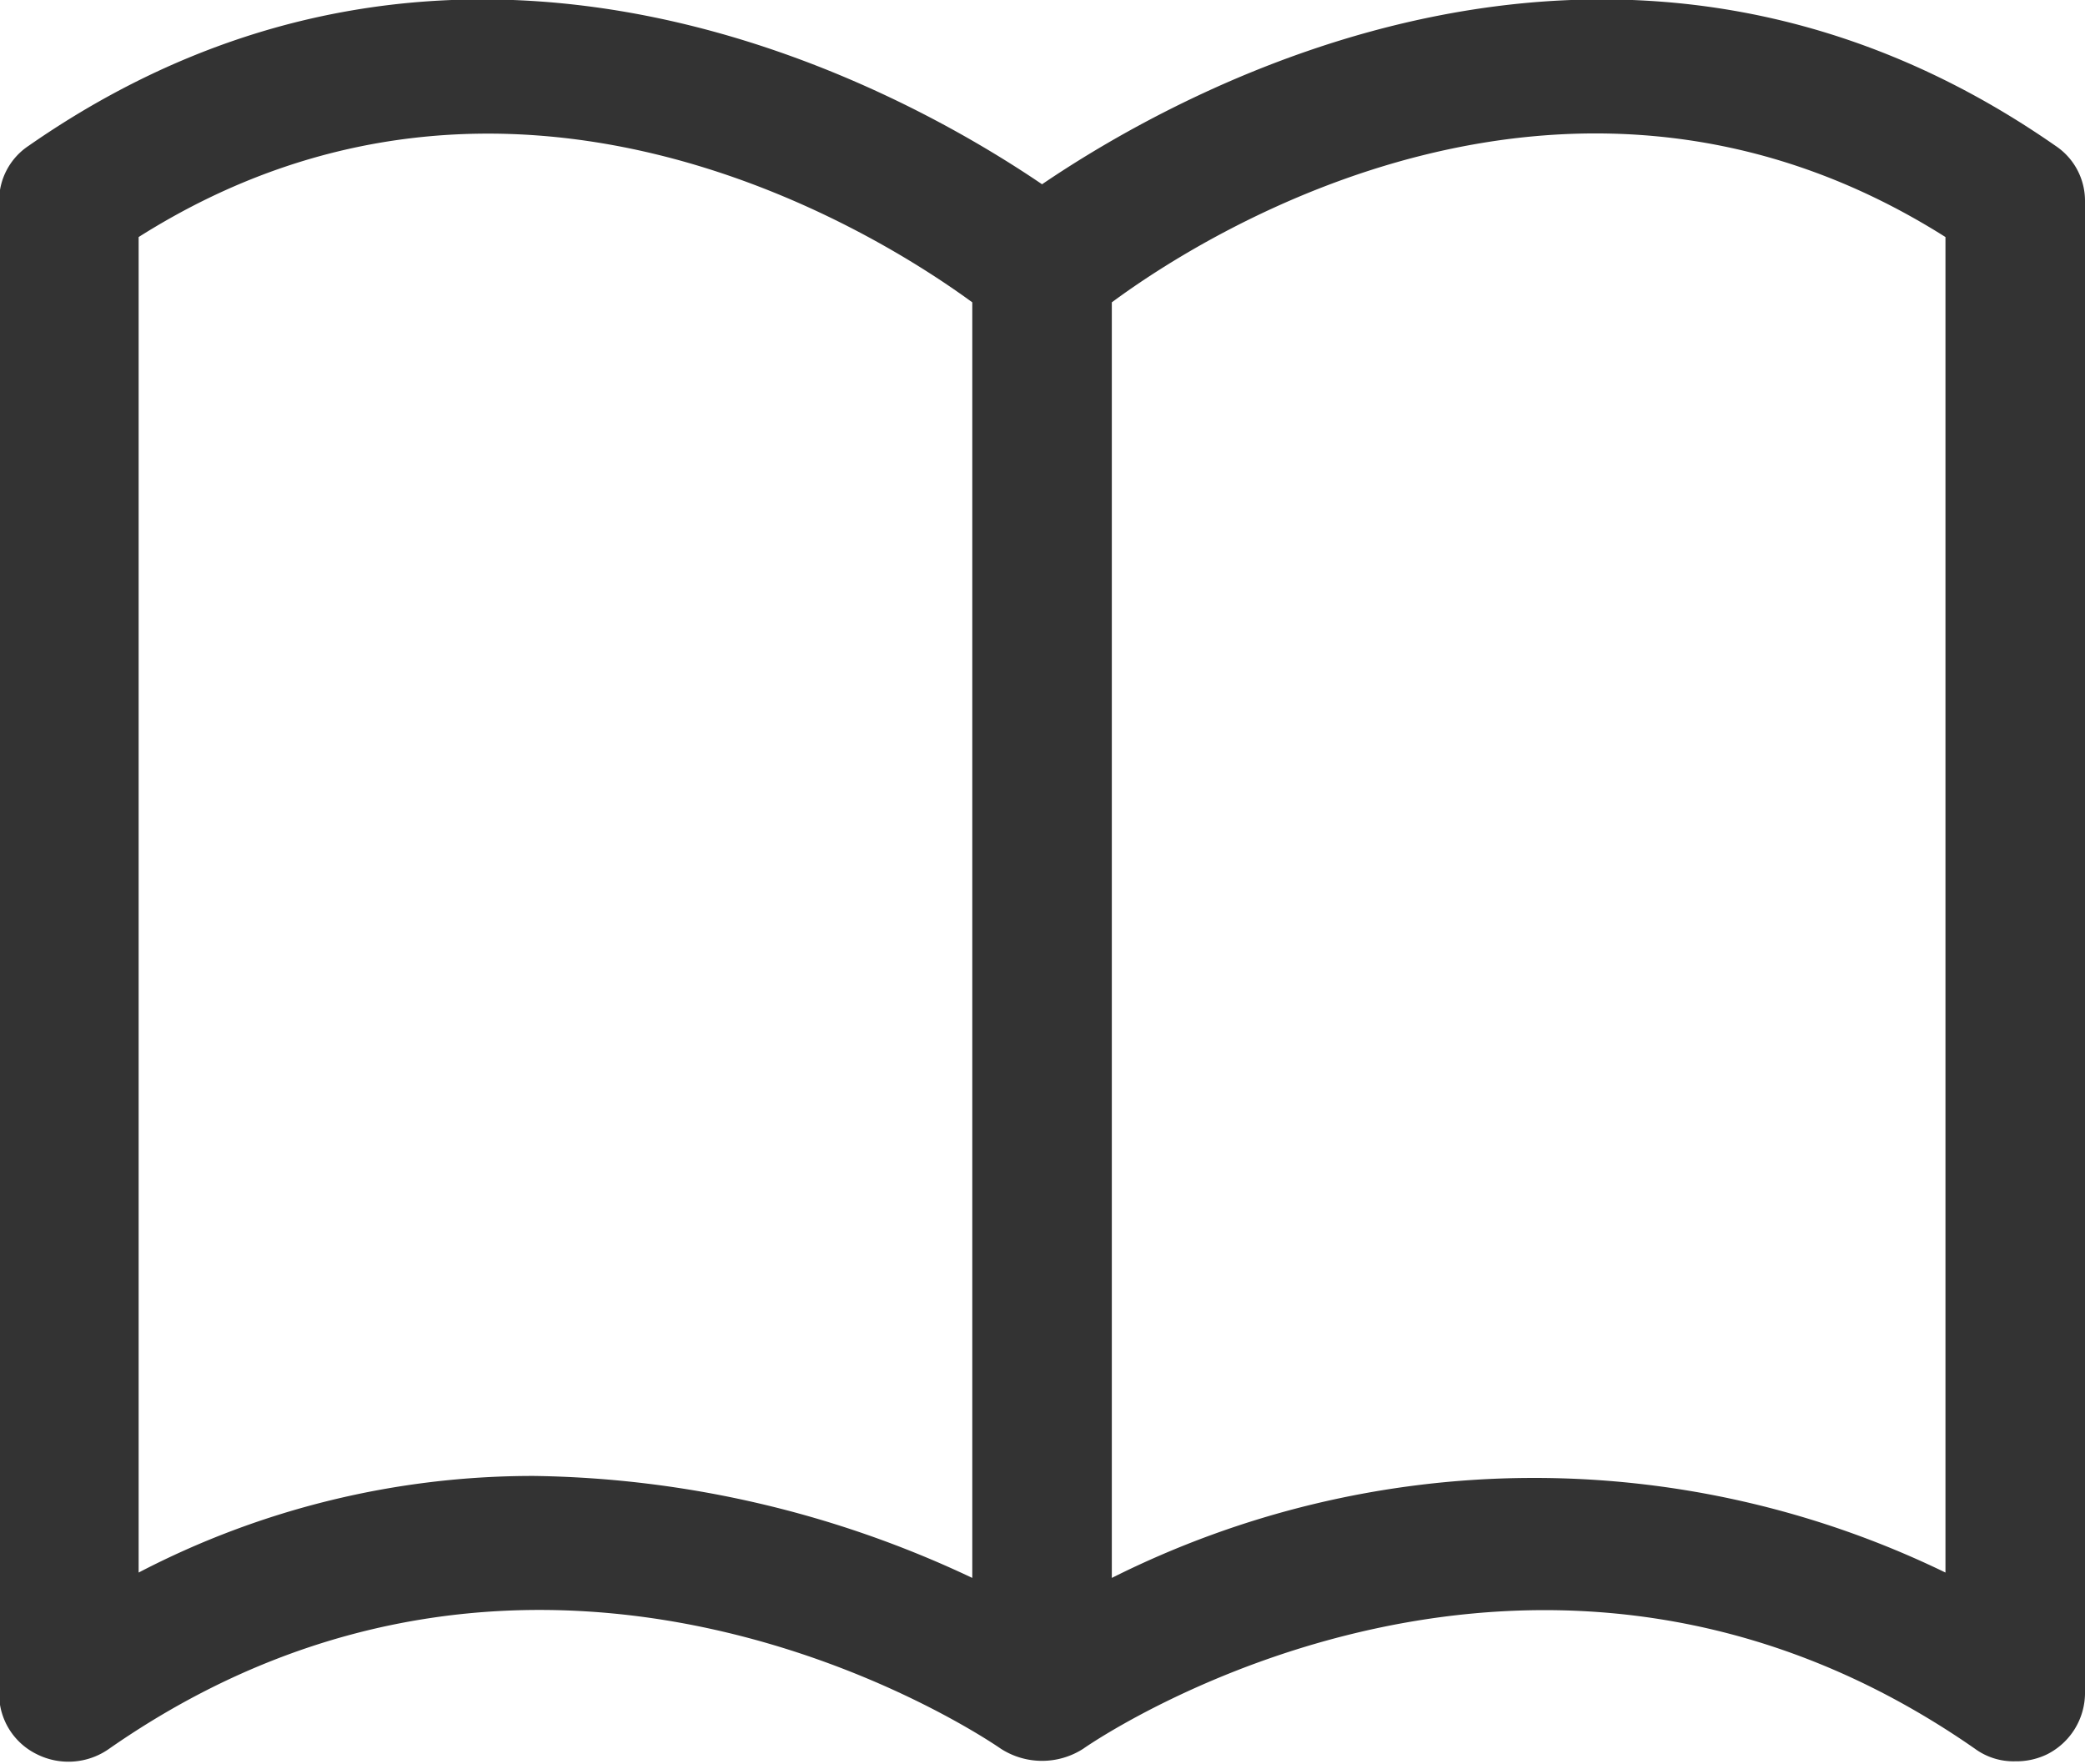 <svg xmlns="http://www.w3.org/2000/svg" viewBox="0 0 23.31 19.72"><path fill="#333" fill-rule="evenodd" d="M22.53 19.69a.729.729 0 0 1-.45-.14c-4.87-3.39-9.7-.19-9.97 0a.851.851 0 0 1-.92 0c-.26-.18-5.09-3.4-9.97 0a.788.788 0 0 1-.81.06.751.751 0 0 1-.42-.67V2.25a.738.738 0 0 1 .33-.62c4.87-3.39 9.77-.63 11.33.43 1.56-1.06 6.46-3.82 11.33-.43a.738.738 0 0 1 .33.62v16.69a.77.77 0 0 1-.42.67.784.784 0 0 1-.36.08ZM12.43 3.38v14.26a10.527 10.527 0 0 1 9.32-.06V2.65c-4.16-2.63-8.24-.07-9.32.73ZM5.97 16.5a11.814 11.814 0 0 1 4.9 1.14V3.38C9.79 2.59 5.71.02 1.55 2.65v14.93a9.539 9.539 0 0 1 4.42-1.08Z"/></svg>